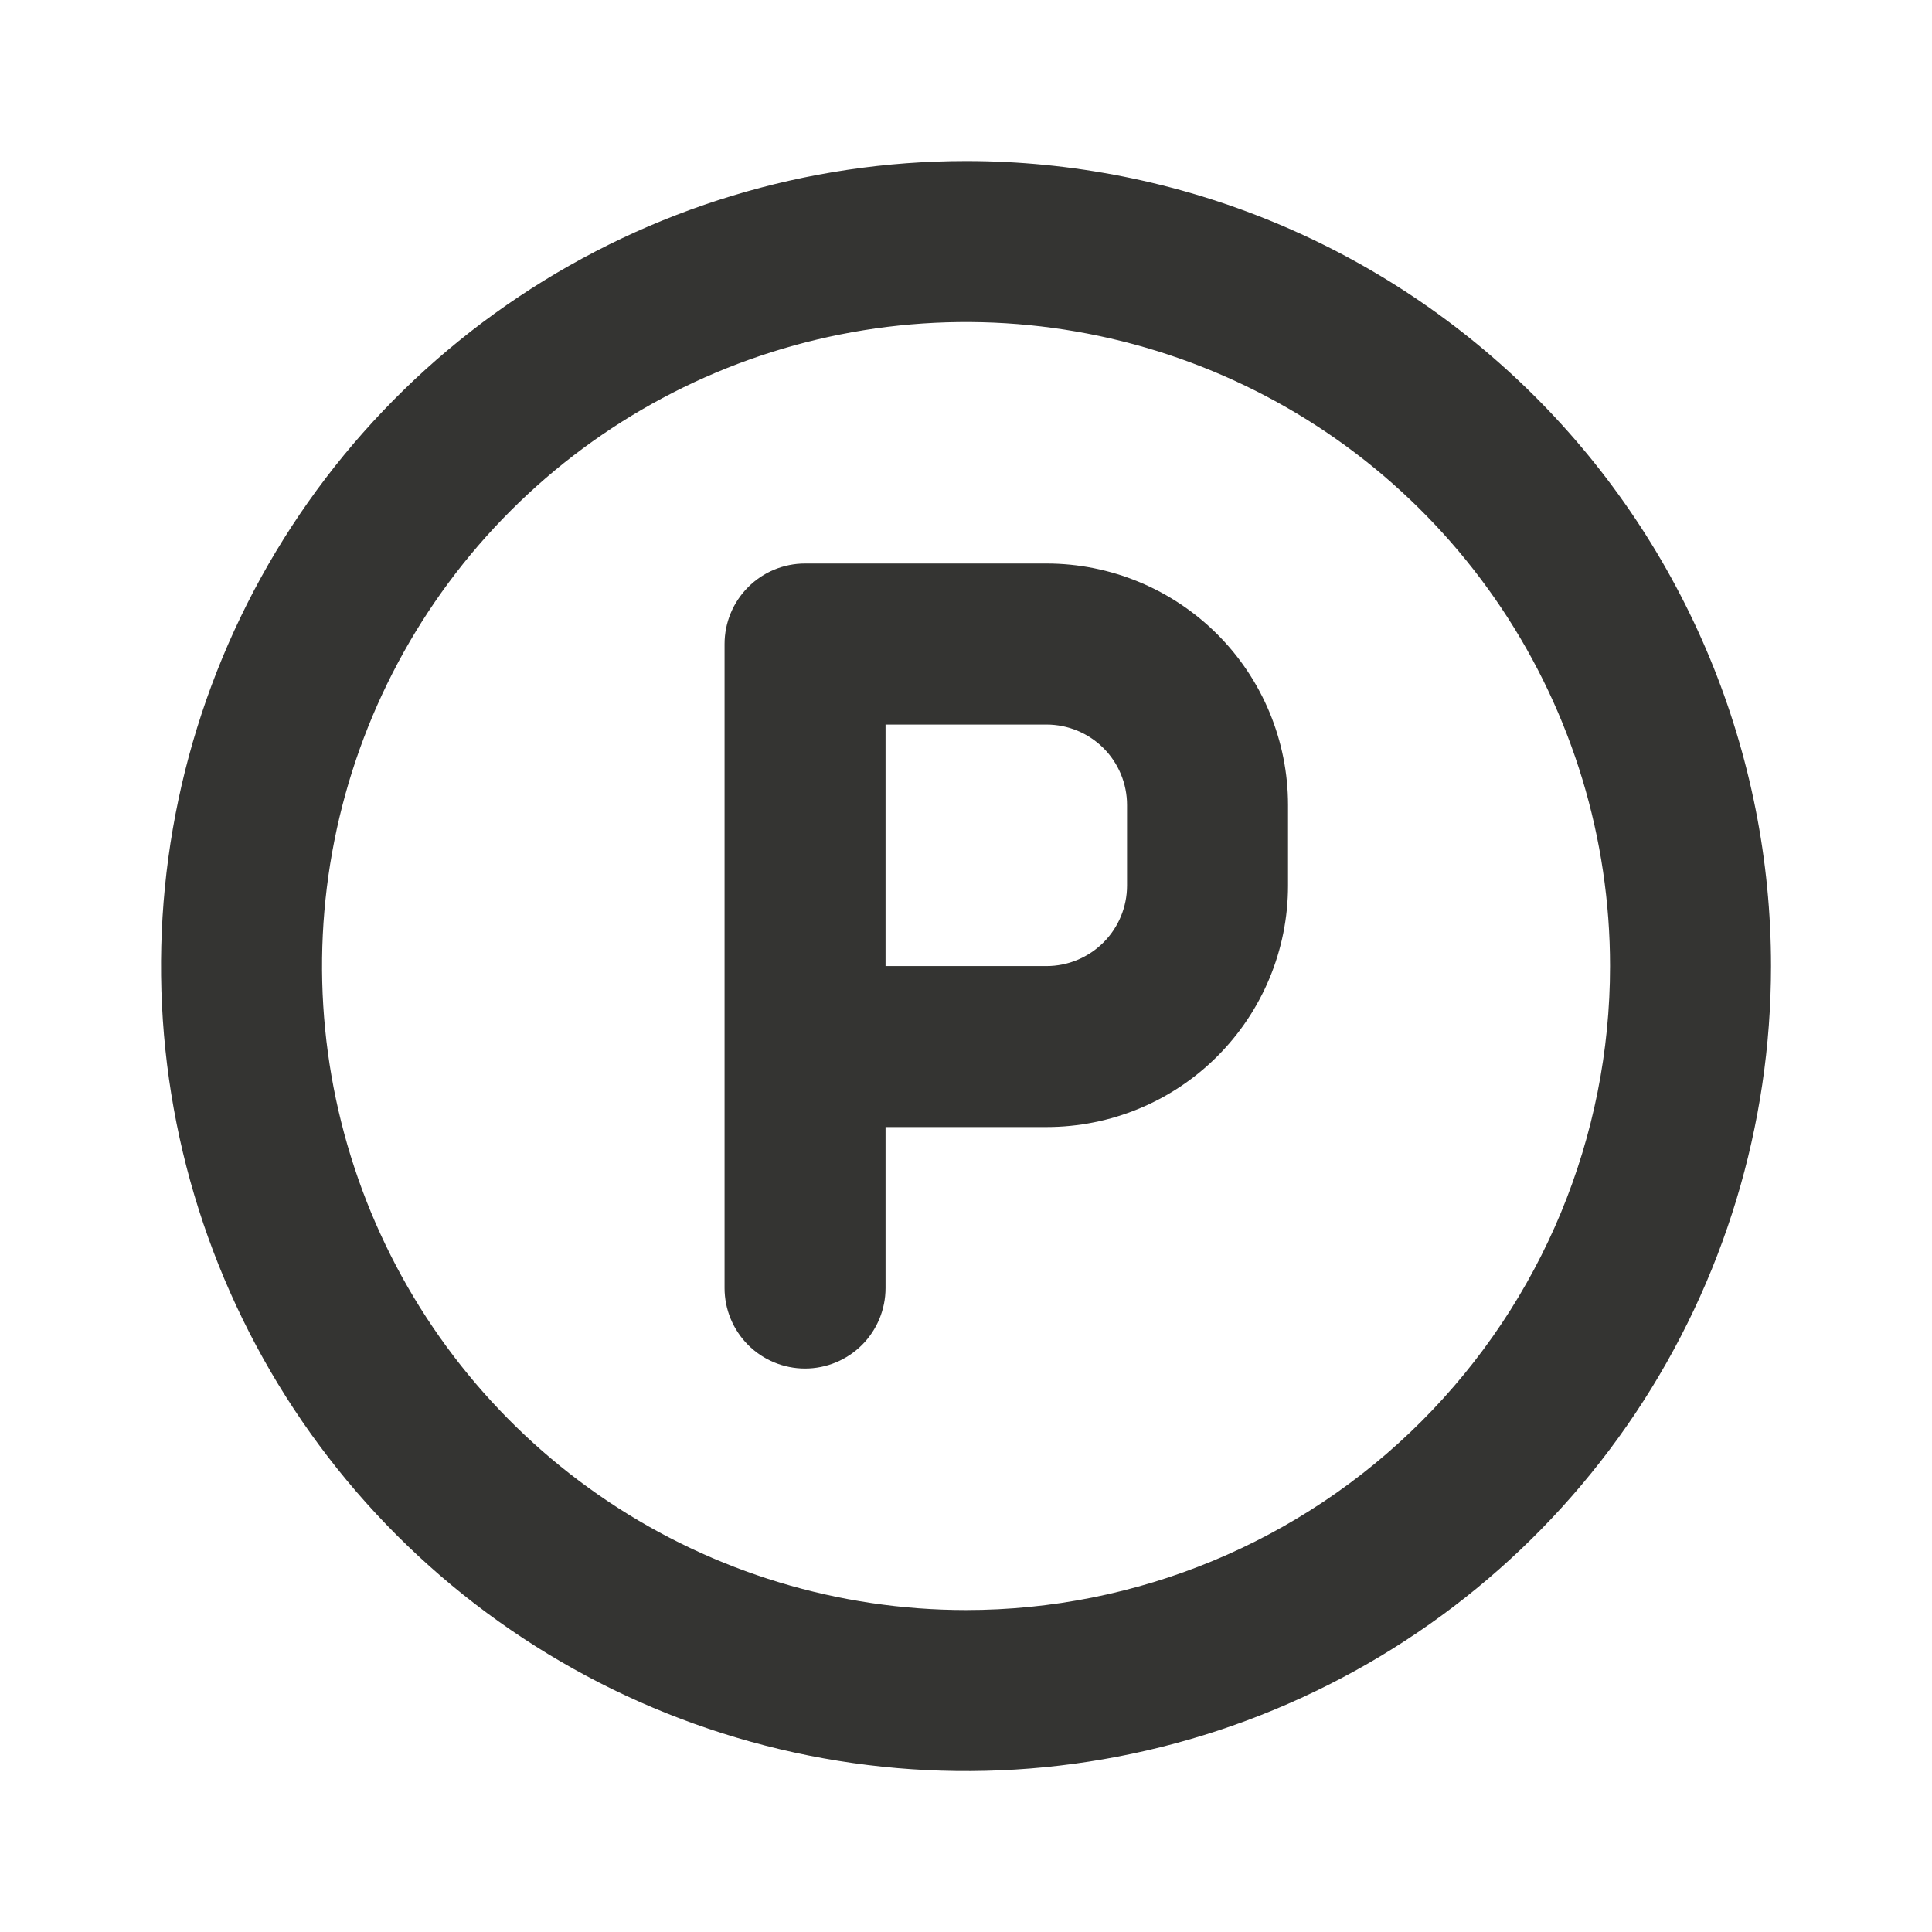 <?xml version="1.0" encoding="utf-8"?>
<svg xmlns="http://www.w3.org/2000/svg" width="31" height="31" viewBox="0 0 31 31" fill="none">
<path d="M16.792 9.042H12.917C12.575 9.042 12.246 9.178 12.004 9.421C11.762 9.663 11.626 9.991 11.626 10.334V20.667C11.626 21.01 11.762 21.338 12.004 21.581C12.246 21.823 12.575 21.959 12.917 21.959C13.26 21.959 13.588 21.823 13.831 21.581C14.073 21.338 14.209 21.01 14.209 20.667V18.084H16.792C17.82 18.084 18.806 17.676 19.532 16.949C20.259 16.222 20.667 15.237 20.667 14.209V12.917C20.667 11.89 20.259 10.904 19.532 10.177C18.806 9.451 17.82 9.042 16.792 9.042ZM18.084 14.209C18.084 14.552 17.948 14.88 17.706 15.122C17.463 15.365 17.135 15.501 16.792 15.501H14.209V11.626H16.792C17.135 11.626 17.463 11.762 17.706 12.004C17.948 12.246 18.084 12.575 18.084 12.917V14.209ZM15.501 2.584C12.946 2.584 10.449 3.342 8.325 4.761C6.2 6.18 4.545 8.197 3.567 10.558C2.59 12.918 2.334 15.515 2.832 18.021C3.331 20.526 4.561 22.828 6.367 24.634C8.174 26.441 10.475 27.671 12.981 28.169C15.486 28.668 18.083 28.412 20.444 27.434C22.804 26.456 24.821 24.801 26.241 22.677C27.66 20.553 28.417 18.055 28.417 15.501C28.417 13.804 28.083 12.125 27.434 10.558C26.785 8.991 25.834 7.567 24.634 6.367C23.435 5.168 22.011 4.216 20.444 3.567C18.877 2.918 17.197 2.584 15.501 2.584ZM15.501 25.834C13.457 25.834 11.459 25.228 9.76 24.093C8.06 22.957 6.736 21.343 5.954 19.455C5.172 17.567 4.967 15.489 5.366 13.485C5.765 11.48 6.749 9.639 8.194 8.194C9.639 6.749 11.48 5.765 13.485 5.366C15.489 4.967 17.567 5.172 19.455 5.954C21.343 6.736 22.957 8.06 24.093 9.76C25.228 11.459 25.834 13.457 25.834 15.501C25.834 18.241 24.745 20.869 22.807 22.807C20.87 24.745 18.241 25.834 15.501 25.834Z" fill="#343432"/>
</svg>